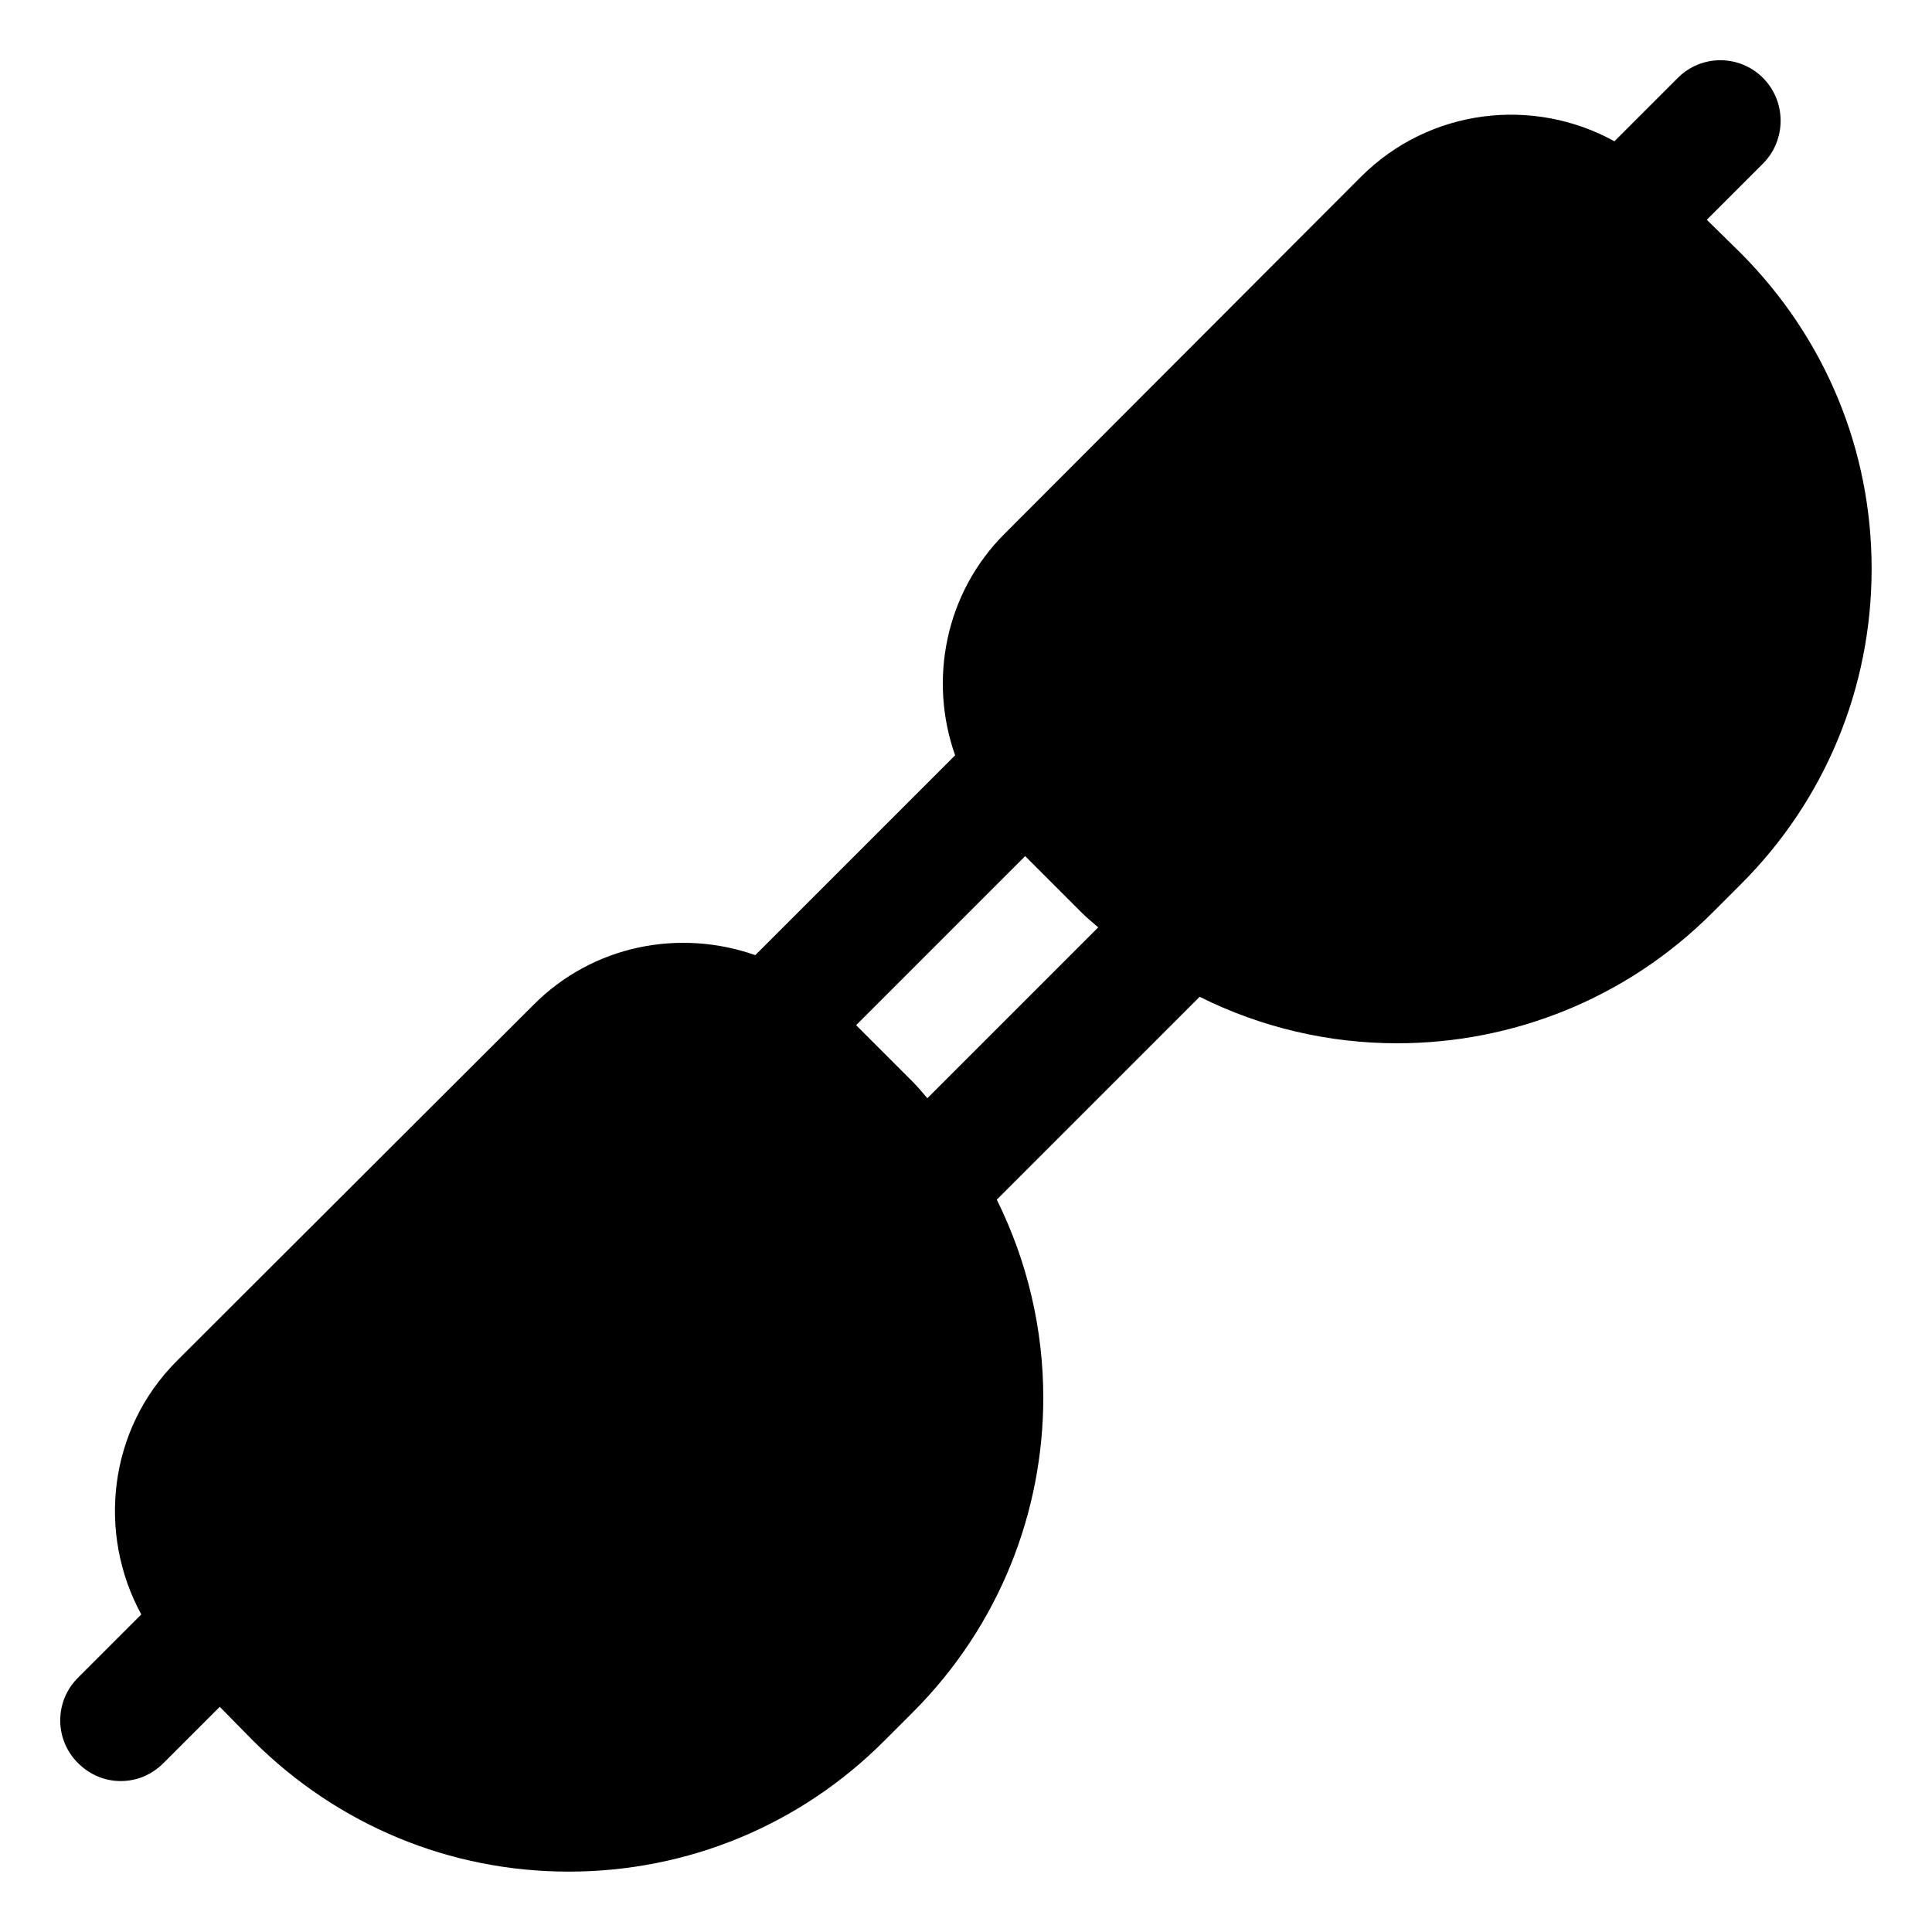 <svg enable-background="new 0 0 32 32" height="512" viewBox="0 0 32 32" width="512" xmlns="http://www.w3.org/2000/svg"><path d="m28.27 3.64.93-.93c.39-.39.39-1.03 0-1.42s-1.02-.39-1.41 0l-1.05 1.05c-1.34-.74-3.06-.55-4.2.59l-5.89 5.9c-1 .99-1.27 2.44-.83 3.68l-3.31 3.31c-1.25-.44-2.69-.17-3.68.83l-5.9 5.89c-1.14 1.14-1.32 2.86-.59 4.2l-1.05 1.05c-.39.39-.39 1.02 0 1.41.2.2.45.3.71.3s.51-.1.71-.3l.93-.93.56.57c1.4 1.39 3.25 2.16 5.22 2.16 1.97 0 3.83-.77 5.22-2.16l.48-.48c1.44-1.44 2.16-3.33 2.16-5.21 0-1.13-.26-2.25-.77-3.28l3.36-3.36c1.02.51 2.14.77 3.27.77 1.89 0 3.78-.72 5.22-2.16l.48-.48c1.39-1.39 2.16-3.25 2.16-5.22 0-1.97-.77-3.82-2.16-5.22zm-12.91 14.55c-.08-.09-.15-.18-.24-.27l-.94-.94 2.8-2.8.94.94c.09.09.18.16.27.24z"/></svg>